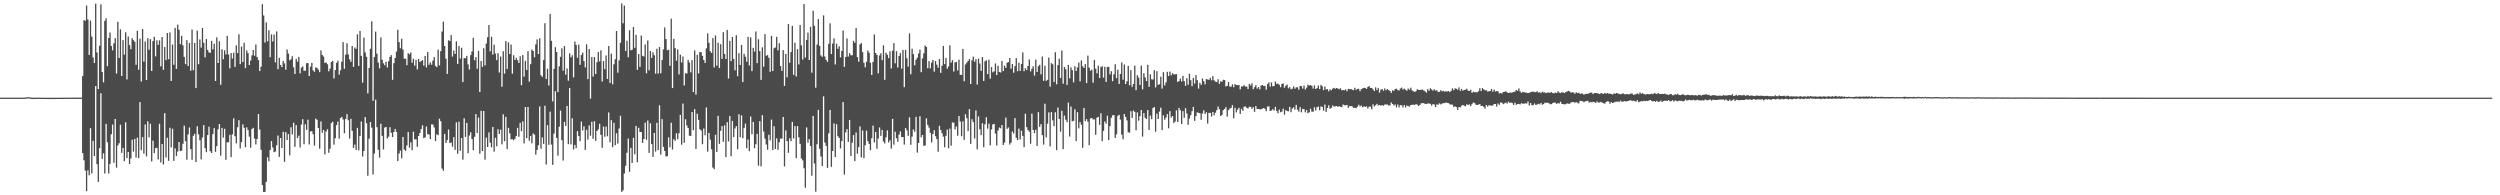 <?xml version="1.0" encoding="UTF-8"?>
<svg xmlns="http://www.w3.org/2000/svg" width="1920" height="150">
  <path d="M0 75.000h1v1.000H0zM1 75.000h1v1.000H1zM2 75.000h1v1.000H2zM3 75.000h1v1.000H3zM4 75.000h1v1.000H4zM5 75.000h1v1.000H5zM6 75.000h1v1.000H6zM7 75.000h1v1.000H7zM8 74.994h1v1.000H8zM9 74.988h1v1.000H9zM10 74.984h1v1.000H10zM11 74.986h1v1.000H11zM12 74.993h1v1.000H12zM13 74.999h1v1.000H13zM14 75.001h1v1.000H14zM15 74.999h1v1.000H15zM16 74.998h1v1.000H16zM17 74.998h1v1.000H17zM18 74.998h1v1.000H18zM19 74.883h1v1.000H19zM20 74.775h1v1.000H20zM21 74.666h1v1.000H21zM22 74.689h1v1.000H22zM23 74.867h1v1.000H23zM24 75.013h1v1.000H24zM25 75.044h1v1.000H25zM26 75.010h1v1.000H26zM27 74.987h1v1.000H27zM28 74.980h1v1.000H28zM29 74.980h1v1.000H29zM30 74.986h1v1.000H30zM31 75.002h1v1.000H31zM32 75.018h1v1.000H32zM33 75.035h1v1.000H33zM34 75.050h1v1.000H34zM35 75.062h1v1.000H35zM36 75.070h1v1.000H36zM37 75.075h1v1.000H37zM38 75.077h1v1.000H38zM39 75.075h1v1.000H39zM40 75.071h1v1.000H40zM41 75.066h1v1.000H41zM42 75.060h1v1.000H42zM43 75.053h1v1.000H43zM44 75.045h1v1.000H44zM45 75.037h1v1.000H45zM46 75.029h1v1.000H46zM47 75.022h1v1.000H47zM48 75.014h1v1.000H48zM49 75.007h1v1.000H49zM50 75.001h1v1.000H50zM51 74.996h1v1.000H51zM52 74.992h1v1.000H52zM53 74.988h1v1.000H53zM54 74.985h1v1.000H54zM55 74.983h1v1.000H55zM56 74.982h1v1.000H56zM57 74.981h1v1.000H57zM58 74.981h1v1.000H58zM59 74.982h1v1.000H59zM60 74.983h1v1.000H60zM61 74.984h1v1.000H61zM62 74.986h1v1.000H62zM63 58.469h1v59.083H63zM64 15.403h1v107.659H64zM65 15.951h1v115.087H65zM66 4.265h1v142.601H66zM67 14.946h1v115.893H67zM68 42.203h1v92.384H68zM69 15.842h1v82.631H69zM70 28.129h1v105.118H70zM71 44.185h1v63.974H71zM72 48.371h1v71.428H72zM73 2.826h1v63.275H73zM74 40.274h1v85.761H74zM75 68.353h1v71.340H75zM76 35.109h1v78.724H76zM77 3.306h1v68.366H77zM78 55.256h1v66.732H78zM79 63.242h1v54.503H79zM80 16.013h1v117.234H80zM81 14.085h1v81.063H81zM82 50.824h1v58.404H82zM83 29.194h1v104.104H83zM84 24.972h1v100.855H84zM85 35.250h1v67.850H85zM86 38.674h1v57.020H86zM87 33.261h1v91.787H87zM88 29.292h1v62.032H88zM89 56.461h1v72.285H89zM90 16.689h1v95.026H90zM91 44.478h1v65.554H91zM92 22.550h1v73.259H92zM93 58.307h1v59.102H93zM94 30.841h1v82.730H94zM95 41.950h1v81.826H95zM96 24.759h1v69.179H96zM97 61.014h1v60.384H97zM98 28.042h1v88.686H98zM99 34.664h1v91.292H99zM100 37.776h1v83.923H100zM101 29.345h1v77.928H101zM102 30.848h1v85.572H102zM103 32.037h1v74.675H103zM104 49.757h1v71.221H104zM105 23.612h1v82.130H105zM106 53.532h1v67.925H106zM107 29.629h1v48.782H107zM108 62.611h1v52.801H108zM109 22.268h1v83.063H109zM110 47.343h1v70.692H110zM111 31.834h1v63.741H111zM112 61.494h1v58.645H112zM113 29.348h1v63.846H113zM114 38.191h1v67.265H114zM115 30.068h1v64.940H115zM116 54.547h1v69.406H116zM117 31.520h1v76.500H117zM118 28.283h1v89.293H118zM119 43.312h1v70.524H119zM120 30.970h1v82.519H120zM121 34.443h1v88.013H121zM122 30.969h1v64.134H122zM123 51.017h1v73.749H123zM124 28.422h1v82.239H124zM125 53.599h1v72.707H125zM126 36.135h1v50.726H126zM127 46.160h1v74.775H127zM128 25.321h1v80.482H128zM129 45.474h1v78.081H129zM130 24.917h1v73.170H130zM131 62.191h1v51.012H131zM132 34.191h1v64.657H132zM133 49.712h1v73.848H133zM134 21.384h1v92.573H134zM135 52.922h1v66.947H135zM136 18.906h1v97.468H136zM137 22.818h1v86.245H137zM138 33.886h1v82.171H138zM139 27.498h1v88.230H139zM140 34.832h1v75.625H140zM141 43.746h1v52.716H141zM142 49.263h1v59.124H142zM143 30.820h1v91.820H143zM144 50.709h1v52.560H144zM145 33.024h1v64.854H145zM146 54.316h1v60.188H146zM147 22.698h1v100.030H147zM148 53.910h1v50.334H148zM149 33.041h1v69.683H149zM150 67.652h1v56.799H150zM151 23.494h1v73.501H151zM152 49.323h1v53.862H152zM153 30.251h1v77.466H153zM154 36.628h1v85.792H154zM155 21.520h1v84.127H155zM156 32.867h1v63.175H156zM157 44.103h1v69.736H157zM158 30.019h1v86.892H158zM159 38.310h1v65.421H159zM160 40.263h1v57.001H160zM161 40.532h1v75.633H161zM162 31.362h1v86.120H162zM163 37.954h1v65.076H163zM164 33.591h1v64.754H164zM165 62.141h1v54.496H165zM166 28.747h1v83.501H166zM167 48.392h1v50.946H167zM168 31.669h1v63.547H168zM169 65.096h1v54.437H169zM170 37.842h1v60.362H170zM171 45.512h1v60.239H171zM172 38.619h1v60.294H172zM173 41.830h1v80.913H173zM174 27.497h1v81.805H174zM175 41.843h1v67.488H175zM176 52.505h1v51.023H176zM177 40.759h1v79.921H177zM178 44.928h1v58.243H178zM179 40.420h1v50.479H179zM180 51.408h1v53.189H180zM181 34.872h1v75.190H181zM182 40.831h1v56.917H182zM183 26.306h1v66.029H183zM184 49.229h1v64.817H184zM185 35.763h1v73.420H185zM186 47.676h1v47.879H186zM187 32.879h1v65.283H187zM188 52.290h1v60.739H188zM189 38.685h1v59.085H189zM190 40.786h1v59.223H190zM191 49.965h1v54.971H191zM192 46.503h1v66.929H192zM193 42.520h1v56.543H193zM194 38.410h1v59.741H194zM195 42.794h1v63.652H195zM196 34.154h1v76.798H196zM197 43.841h1v62.980H197zM198 46.182h1v41.434H198zM199 54.593h1v44.899H199zM200 51.223h1v63.815H200zM201 3.201h1v138.922H201zM202 11.864h1v135.578H202zM203 32.649h1v114.721H203zM204 17.176h1v122.423H204zM205 31.712h1v89.076H205zM206 23.204h1v100.654H206zM207 43.907h1v71.317H207zM208 26.431h1v81.914H208zM209 31.849h1v81.423H209zM210 26.533h1v90.338H210zM211 47.908h1v68.486H211zM212 24.116h1v87.440H212zM213 53.125h1v50.944H213zM214 44.403h1v76.093H214zM215 49.868h1v56.102H215zM216 51.539h1v62.167H216zM217 46.805h1v54.415H217zM218 48.710h1v75.562H218zM219 53.528h1v47.917H219zM220 37.999h1v69.560H220zM221 41.184h1v61.763H221zM222 46.299h1v72.997H222zM223 45.533h1v52.184H223zM224 43.136h1v60.135H224zM225 51.641h1v42.644H225zM226 56.850h1v55.916H226zM227 45.088h1v50.990H227zM228 47.380h1v58.697H228zM229 43.699h1v60.468H229zM230 56.340h1v56.852H230zM231 51.896h1v43.748H231zM232 50.974h1v40.550H232zM233 54.299h1v56.439H233zM234 54.329h1v41.177H234zM235 48.530h1v51.211H235zM236 48.435h1v43.485H236zM237 58.440h1v52.490H237zM238 51.208h1v49.757H238zM239 48.297h1v52.488H239zM240 53.992h1v49.130H240zM241 55.131h1v56.626H241zM242 51.827h1v39.248H242zM243 52.124h1v39.864H243zM244 53.451h1v44.816H244zM245 55.429h1v58.772H245zM246 38.701h1v54.565H246zM247 42.168h1v59.762H247zM248 43.421h1v56.395H248zM249 48.383h1v70.174H249zM250 47.898h1v53.098H250zM251 49.376h1v49.839H251zM252 54.728h1v62.636H252zM253 52.701h1v61.540H253zM254 47.611h1v46.961H254zM255 46.707h1v46.810H255zM256 60.197h1v50.887H256zM257 53.812h1v52.368H257zM258 48.270h1v47.877H258zM259 46.582h1v46.816H259zM260 57.287h1v49.194H260zM261 53.940h1v36.734H261zM262 47.352h1v42.430H262zM263 32.367h1v59.375H263zM264 52.903h1v49.421H264zM265 41.985h1v49.465H265zM266 33.217h1v54.456H266zM267 41.770h1v50.598H267zM268 45.542h1v60.837H268zM269 47.439h1v43.811H269zM270 35.337h1v65.106H270zM271 51.360h1v62.287H271zM272 36.528h1v74.511H272zM273 37.532h1v77.640H273zM274 26.298h1v71.914H274zM275 50.646h1v64.793H275zM276 23.682h1v80.710H276zM277 42.929h1v50.358H277zM278 63.502h1v56.707H278zM279 28.899h1v87.082H279zM280 40.239h1v49.652H280zM281 43.625h1v51.016H281zM282 71.747h1v63.251H282zM283 52.159h1v54.384H283zM284 37.416h1v56.348H284zM285 16.345h1v81.716H285zM286 77.363h1v56.685H286zM287 43.827h1v74.151H287zM288 24.263h1v52.267H288zM289 41.200h1v56.514H289zM290 48.032h1v66.998H290zM291 52.460h1v68.639H291zM292 28.776h1v66.238H292zM293 45.811h1v58.494H293zM294 48.609h1v66.174H294zM295 50.139h1v47.838H295zM296 47.389h1v50.140H296zM297 51.825h1v54.595H297zM298 46.991h1v57.979H298zM299 43.742h1v53.954H299zM300 42.340h1v59.640H300zM301 61.274h1v43.968H301zM302 48.531h1v52.845H302zM303 44.473h1v54.568H303zM304 39.609h1v61.667H304zM305 22.818h1v100.863H305zM306 32.408h1v85.530H306zM307 37.058h1v78.613H307zM308 29.771h1v91.840H308zM309 38.040h1v67.155H309zM310 45.043h1v69.853H310zM311 45.113h1v70.719H311zM312 50.048h1v61.656H312zM313 40.842h1v60.583H313zM314 41.700h1v71.732H314zM315 40.286h1v69.063H315zM316 48.150h1v67.274H316zM317 45.084h1v56.034H317zM318 50.387h1v56.673H318zM319 45.940h1v61.093H319zM320 53.295h1v59.469H320zM321 45.207h1v59.252H321zM322 47.654h1v54.442H322zM323 46.852h1v52.274H323zM324 46.173h1v50.048H324zM325 50.435h1v55.700H325zM326 42.950h1v62.566H326zM327 51.738h1v45.394H327zM328 40.003h1v63.033H328zM329 49.769h1v53.614H329zM330 47.862h1v58.875H330zM331 49.646h1v45.892H331zM332 46.563h1v49.075H332zM333 43.812h1v54.086H333zM334 50.606h1v57.741H334zM335 51.544h1v51.600H335zM336 38.095h1v65.729H336zM337 50.195h1v40.979H337zM338 39.282h1v53.804H338zM339 24.231h1v105.257H339zM340 16.640h1v114.493H340zM341 35.314h1v67.555H341zM342 45.050h1v64.734H342zM343 56.760h1v50.863H343zM344 30.901h1v68.581H344zM345 31.527h1v78.406H345zM346 26.949h1v82.465H346zM347 43.445h1v69.189H347zM348 38.809h1v66.556H348zM349 41.396h1v73.692H349zM350 31.787h1v62.174H350zM351 49.084h1v69.001H351zM352 35.258h1v58.157H352zM353 44.965h1v70.841H353zM354 36.669h1v69.379H354zM355 63.047h1v59.569H355zM356 44.471h1v46.366H356zM357 44.818h1v60.328H357zM358 42.884h1v51.541H358zM359 49.447h1v68.200H359zM360 53.415h1v50.666H360zM361 42.390h1v59.206H361zM362 39.473h1v67.349H362zM363 29.055h1v86.320H363zM364 46.280h1v58.794H364zM365 43.824h1v43.757H365zM366 52.786h1v49.337H366zM367 39.050h1v51.198H367zM368 70.674h1v47.389H368zM369 46.810h1v38.263H369zM370 51.387h1v64.629H370zM371 37.082h1v48.140H371zM372 50.223h1v72.414H372zM373 33.410h1v72.302H373zM374 28.567h1v84.319H374zM375 19.210h1v82.484H375zM376 39.423h1v70.159H376zM377 28.143h1v85.029H377zM378 41.947h1v55.539H378zM379 34.285h1v82.160H379zM380 41.123h1v64.723H380zM381 46.181h1v66.155H381zM382 40.890h1v58.386H382zM383 55.697h1v47.170H383zM384 43.406h1v56.181H384zM385 66.593h1v44.246H385zM386 39.317h1v48.492H386zM387 56.581h1v51.855H387zM388 31.483h1v58.265H388zM389 52.927h1v61.600H389zM390 32.504h1v65.653H390zM391 41.449h1v60.952H391zM392 34.189h1v72.809H392zM393 56.624h1v50.269H393zM394 42.376h1v65.365H394zM395 46.084h1v60.457H395zM396 44.432h1v59.969H396zM397 46.245h1v51.934H397zM398 48.388h1v56.633H398zM399 43.206h1v51.099H399zM400 65.416h1v35.355H400zM401 42.258h1v50.983H401zM402 58.867h1v51.249H402zM403 46.717h1v35.469H403zM404 53.692h1v52.373H404zM405 39.347h1v42.834H405zM406 62.662h1v45.434H406zM407 49.324h1v55.079H407zM408 38.038h1v71.992H408zM409 39.188h1v63.323H409zM410 43.989h1v59.412H410zM411 34.079h1v84.716H411zM412 30.234h1v84.934H412zM413 41.511h1v70.035H413zM414 29.384h1v52.339H414zM415 57.785h1v56.446H415zM416 59.012h1v46.510H416zM417 46.121h1v64.387H417zM418 17.823h1v63.439H418zM419 60.650h1v65.685H419zM420 52.780h1v43.332H420zM421 65.691h1v45.571H421zM422 10.727h1v75.039H422zM423 31.350h1v79.724H423zM424 77.897h1v48.704H424zM425 52.902h1v49.693H425zM426 36.251h1v33.795H426zM427 39.929h1v65.968H427zM428 70.752h1v48.807H428zM429 50.957h1v46.387H429zM430 43.614h1v41.309H430zM431 37.138h1v70.534H431zM432 54.291h1v68.994H432zM433 35.367h1v58.226H433zM434 57.347h1v39.346H434zM435 52.594h1v28.768H435zM436 61.958h1v48.793H436zM437 40.937h1v26.709H437zM438 44.039h1v66.835H438zM439 42.465h1v48.362H439zM440 59.450h1v55.306H440zM441 31.943h1v79.335H441zM442 34.558h1v79.279H442zM443 44.421h1v56.297H443zM444 34.260h1v70.117H444zM445 49.790h1v58.620H445zM446 42.254h1v51.116H446zM447 40.373h1v59.900H447zM448 46.972h1v50.075H448zM449 51.804h1v63.341H449zM450 34.056h1v65.609H450zM451 60.766h1v46.441H451zM452 37.684h1v58.617H452zM453 75.710h1v28.547H453zM454 43.842h1v49.662H454zM455 58.817h1v47.771H455zM456 43.852h1v49.225H456zM457 56.854h1v51.251H457zM458 47.797h1v52.804H458zM459 39.871h1v59.402H459zM460 47.159h1v47.917H460zM461 38.632h1v64.937H461zM462 62.562h1v50.938H462zM463 46.877h1v50.354H463zM464 53.158h1v51.906H464zM465 42.578h1v54.613H465zM466 60.608h1v44.069H466zM467 35.317h1v51.080H467zM468 63.648h1v45.655H468zM469 41.221h1v51.111H469zM470 64.723h1v48.261H470zM471 49.432h1v44.883H471zM472 45.508h1v66.026H472zM473 23.799h1v78.530H473zM474 55.818h1v54.397H474zM475 46.347h1v52.389H475zM476 32.873h1v56.061H476zM477 2.661h1v144.672H477zM478 17.853h1v128.321H478zM479 4.299h1v128.902H479zM480 39.126h1v88.241H480zM481 31.298h1v85.977H481zM482 44.005h1v62.364H482zM483 23.227h1v108.701H483zM484 38.602h1v74.945H484zM485 38.186h1v86.931H485zM486 20.800h1v85.083H486zM487 36.731h1v81.754H487zM488 26.761h1v69.973H488zM489 53.628h1v70.986H489zM490 41.452h1v56.705H490zM491 51.350h1v50.006H491zM492 27.287h1v74.129H492zM493 42.833h1v66.879H493zM494 43.364h1v63.456H494zM495 34.170h1v60.030H495zM496 56.262h1v51.065H496zM497 31.100h1v61.457H497zM498 54.004h1v63.393H498zM499 39.103h1v55.622H499zM500 44.461h1v66.164H500zM501 40.133h1v80.349H501zM502 42.430h1v59.673H502zM503 56.627h1v59.704H503zM504 37.409h1v56.911H504zM505 56.519h1v58.754H505zM506 36.107h1v44.779H506zM507 56.247h1v62.433H507zM508 46.099h1v45.403H508zM509 37.864h1v74.914H509zM510 21.035h1v94.877H510zM511 29.998h1v90.174H511zM512 38.582h1v81.386H512zM513 38.181h1v67.336H513zM514 50.555h1v62.565H514zM515 14.358h1v79.915H515zM516 67.633h1v47.195H516zM517 29.768h1v77.129H517zM518 36.971h1v71.203H518zM519 46.575h1v55.838H519zM520 37.953h1v68.986H520zM521 57.122h1v45.162H521zM522 41.996h1v46.233H522zM523 47.966h1v63.211H523zM524 43.398h1v36.099H524zM525 65.649h1v44.026H525zM526 56.221h1v35.377H526zM527 56.544h1v39.797H527zM528 45.966h1v52.352H528zM529 48.013h1v56.219H529zM530 55.580h1v48.811H530zM531 46.205h1v39.884H531zM532 70.667h1v29.296H532zM533 38.716h1v45.083H533zM534 72.629h1v41.746H534zM535 42.111h1v45.245H535zM536 56.350h1v35.718H536zM537 39.918h1v59.338H537zM538 40.144h1v60.088H538zM539 42.936h1v67.786H539zM540 46.104h1v52.592H540zM541 48.342h1v55.565H541zM542 37.115h1v45.468H542zM543 25.590h1v90.910H543zM544 32.887h1v69.208H544zM545 39.361h1v67.858H545zM546 40.596h1v73.979H546zM547 29.260h1v99.452H547zM548 51.819h1v78.075H548zM549 27.261h1v76.215H549zM550 50.407h1v66.307H550zM551 32.808h1v56.104H551zM552 52.224h1v58.271H552zM553 33.951h1v66.564H553zM554 45.211h1v51.607H554zM555 24.740h1v84.181H555zM556 41.360h1v54.969H556zM557 45.299h1v75.329H557zM558 22.934h1v70.908H558zM559 60.315h1v48.255H559zM560 31.327h1v57.806H560zM561 46.969h1v73.066H561zM562 28.403h1v64.460H562zM563 45.252h1v60.014H563zM564 54.030h1v44.621H564zM565 27.046h1v69.775H565zM566 58.512h1v56.080H566zM567 40.799h1v46.974H567zM568 49.867h1v55.484H568zM569 34.533h1v54.059H569zM570 63.002h1v43.179H570zM571 41.296h1v56.964H571zM572 43.571h1v51.375H572zM573 47.392h1v66.484H573zM574 28.293h1v78.842H574zM575 50.287h1v65.836H575zM576 28.739h1v60.758H576zM577 54.621h1v48.481H577zM578 36.715h1v56.892H578zM579 39.682h1v74.122H579zM580 24.163h1v86.621H580zM581 48.484h1v54.321H581zM582 30.174h1v97.103H582zM583 39.290h1v53.789H583zM584 61.345h1v66.426H584zM585 36.360h1v52.073H585zM586 51.183h1v49.835H586zM587 26.197h1v80.240H587zM588 42.853h1v68.121H588zM589 42.316h1v72.661H589zM590 44.403h1v59.052H590zM591 55.122h1v52.635H591zM592 27.525h1v64.340H592zM593 54.569h1v60.610H593zM594 37.043h1v59.861H594zM595 36.442h1v78.001H595zM596 28.329h1v77.931H596zM597 38.704h1v76.323H597zM598 33.171h1v76.042H598zM599 50.726h1v55.661H599zM600 54.433h1v52.077H600zM601 38.428h1v51.394H601zM602 65.929h1v61.874H602zM603 41.440h1v58.728H603zM604 59.361h1v49.021H604zM605 18.487h1v98.842H605zM606 48.160h1v58.047H606zM607 39.995h1v68.462H607zM608 19.830h1v73.771H608zM609 57.519h1v48.826H609zM610 32.763h1v64.046H610zM611 58.704h1v62.788H611zM612 37.765h1v59.077H612zM613 49.521h1v55.902H613zM614 19.184h1v91.286H614zM615 34.797h1v86.956H615zM616 45.779h1v77.407H616zM617 2.998h1v126.214H617zM618 44.201h1v99.968H618zM619 30.681h1v67.213H619zM620 25.057h1v84.522H620zM621 46.055h1v60.794H621zM622 20.564h1v91.565H622zM623 55.798h1v79.163H623zM624 8.223h1v80.760H624zM625 19.862h1v105.690H625zM626 67.343h1v79.832H626zM627 34.270h1v76.515H627zM628 14.635h1v69.756H628zM629 35.251h1v79.011H629zM630 42.568h1v77.584H630zM631 43.600h1v83.947H631zM632 11.770h1v62.275H632zM633 43.354h1v66.089H633zM634 46.001h1v66.040H634zM635 47.467h1v81.496H635zM636 33.587h1v68.793H636zM637 17.937h1v66.565H637zM638 41.547h1v86.581H638zM639 33.413h1v82.530H639zM640 29.416h1v65.342H640zM641 49.486h1v71.116H641zM642 33.529h1v61.907H642zM643 37.488h1v67.121H643zM644 35.554h1v70.355H644zM645 44.067h1v69.956H645zM646 39.135h1v69.211H646zM647 23.412h1v54.956H647zM648 51.329h1v82.761H648zM649 43.780h1v57.915H649zM650 29.541h1v69.649H650zM651 43.458h1v65.514H651zM652 40.787h1v51.315H652zM653 42.381h1v77.373H653zM654 42.498h1v67.068H654zM655 31.349h1v72.357H655zM656 32.800h1v90.926H656zM657 21.537h1v80.208H657zM658 43.902h1v74.144H658zM659 47.351h1v65.664H659zM660 34.045h1v63.029H660zM661 33.085h1v87.726H661zM662 40.015h1v60.204H662zM663 48.179h1v73.284H663zM664 51.686h1v59.856H664zM665 47.388h1v52.934H665zM666 38.759h1v69.568H666zM667 40.494h1v70.069H667zM668 48.210h1v67.169H668zM669 57.588h1v48.665H669zM670 47.555h1v48.931H670zM671 26.490h1v82.862H671zM672 40.728h1v60.707H672zM673 42.151h1v72.070H673zM674 56.321h1v50.095H674zM675 42.605h1v55.307H675zM676 40.932h1v63.405H676zM677 46.249h1v53.600H677zM678 34.828h1v73.845H678zM679 61.283h1v48.896H679zM680 40.464h1v65.029H680zM681 42.089h1v58.074H681zM682 44.636h1v64.781H682zM683 39.423h1v68.309H683zM684 52.594h1v61.598H684zM685 38.900h1v52.406H685zM686 33.137h1v77.893H686zM687 48.630h1v52.541H687zM688 39.324h1v66.880H688zM689 51.889h1v56.970H689zM690 43.082h1v60.335H690zM691 40.801h1v60.074H691zM692 52.729h1v52.559H692zM693 38.290h1v66.996H693zM694 66.896h1v44.154H694zM695 38.308h1v59.926H695zM696 44.745h1v55.365H696zM697 51.148h1v53.187H697zM698 25.667h1v64.510H698zM699 57.023h1v54.163H699zM700 37.440h1v67.467H700zM701 41.594h1v57.875H701zM702 50.193h1v50.955H702zM703 45.890h1v43.852H703zM704 44.344h1v72.874H704zM705 41.136h1v68.618H705zM706 38.128h1v51.182H706zM707 55.432h1v50.057H707zM708 44.902h1v58.714H708zM709 40.970h1v70.948H709zM710 35.021h1v76.753H710zM711 36.057h1v54.833H711zM712 52.441h1v43.519H712zM713 46.961h1v51.050H713zM714 52.484h1v49.494H714zM715 48.130h1v61.265H715zM716 46.063h1v56.892H716zM717 55.047h1v44.959H717zM718 46.835h1v57.772H718zM719 49.646h1v57.203H719zM720 52.061h1v64.451H720zM721 45.310h1v51.312H721zM722 55.938h1v43.975H722zM723 50.510h1v51.813H723zM724 35.248h1v69.726H724zM725 49.245h1v63.896H725zM726 44.479h1v59.824H726zM727 52.721h1v46.797H727zM728 51.061h1v62.832H728zM729 34.805h1v63.959H729zM730 48.064h1v63.869H730zM731 46.165h1v47.854H731zM732 54.911h1v39.289H732zM733 47.855h1v51.570H733zM734 47.560h1v49.552H734zM735 54.069h1v50.187H735zM736 45.843h1v43.178H736zM737 57.452h1v35.898H737zM738 57.498h1v47.139H738zM739 37.595h1v55.556H739zM740 62.411h1v45.020H740zM741 49.521h1v38.272H741zM742 48.102h1v42.689H742zM743 46.792h1v53.876H743zM744 45.378h1v38.425H744zM745 64.519h1v45.971H745zM746 46.336h1v45.263H746zM747 43.473h1v50.345H747zM748 47.406h1v58.926H748zM749 45.457h1v39.345H749zM750 64.940h1v49.761H750zM751 45.056h1v44.335H751zM752 48.781h1v50.547H752zM753 54.426h1v49.307H753zM754 43.754h1v50.872H754zM755 62.149h1v50.952H755zM756 47.057h1v48.445H756zM757 46.273h1v43.797H757zM758 56.868h1v41.877H758zM759 45.802h1v49.134H759zM760 60.350h1v51.325H760zM761 51.484h1v47.891H761zM762 55.552h1v39.976H762zM763 54.807h1v40.371H763zM764 48.742h1v53.886H764zM765 57.645h1v54.140H765zM766 50.417h1v49.831H766zM767 55.241h1v42.721H767zM768 55.647h1v42.868H768zM769 46.880h1v49.141H769zM770 54.620h1v56.729H770zM771 50.458h1v59.044H771zM772 52.190h1v38.130H772zM773 48.130h1v50.841H773zM774 47.700h1v50.190H774zM775 44.537h1v66.459H775zM776 52.713h1v56.851H776zM777 49.181h1v51.861H777zM778 55.829h1v46.683H778zM779 50.782h1v39.950H779zM780 44.643h1v61.211H780zM781 54.676h1v52.950H781zM782 48.154h1v50.602H782zM783 54.467h1v52.679H783zM784 49.130h1v51.220H784zM785 40.222h1v64.111H785zM786 54.699h1v58.305H786zM787 52.406h1v34.921H787zM788 53.867h1v43.832H788zM789 50.671h1v49.226H789zM790 45.691h1v55.433H790zM791 54.853h1v55.517H791zM792 52.770h1v34.468H792zM793 50.845h1v48.929H793zM794 58.051h1v44.248H794zM795 45.755h1v53.878H795zM796 55.254h1v56.822H796zM797 50.901h1v35.202H797zM798 49.780h1v47.719H798zM799 57.034h1v38.285H799zM800 43.394h1v60.434H800zM801 62.036h1v49.041H801zM802 50.499h1v29.093H802zM803 62.084h1v43.422H803zM804 61.309h1v33.650H804zM805 44.188h1v42.142H805zM806 66.502h1v45.943H806zM807 48.485h1v37.634H807zM808 49.388h1v43.050H808zM809 62.924h1v33.958H809zM810 40.102h1v46.112H810zM811 64.705h1v50.622H811zM812 50.033h1v32.537H812zM813 45.071h1v46.327H813zM814 59.850h1v41.266H814zM815 38.831h1v46.245H815zM816 64.327h1v50.234H816zM817 51.381h1v37.378H817zM818 53.194h1v38.749H818zM819 65.214h1v28.601H819zM820 49.884h1v28.899H820zM821 60.116h1v44.726H821zM822 51.695h1v30.129H822zM823 53.880h1v39.294H823zM824 63.226h1v29.622H824zM825 50.841h1v33.074H825zM826 54.536h1v53.817H826zM827 51.771h1v34.384H827zM828 48.002h1v50.608H828zM829 62.500h1v31.285H829zM830 46.461h1v49.396H830zM831 50.869h1v62.628H831zM832 52.150h1v30.729H832zM833 49.180h1v43.864H833zM834 63.792h1v27.718H834zM835 42.687h1v50.696H835zM836 51.951h1v59.585H836zM837 54.358h1v36.631H837zM838 53.431h1v37.182H838zM839 63.565h1v28.160H839zM840 45.991h1v45.667H840zM841 52.754h1v50.774H841zM842 56.314h1v34.081H842zM843 50.436h1v39.318H843zM844 59.916h1v35.948H844zM845 51.515h1v35.519H845zM846 50.855h1v57.559H846zM847 59.621h1v40.866H847zM848 51.310h1v41.992H848zM849 62.910h1v32.008H849zM850 51.356h1v37.551H850zM851 51.398h1v56.232H851zM852 57.140h1v39.723H852zM853 54.675h1v35.743H853zM854 62.384h1v26.198H854zM855 57.064h1v31.287H855zM856 49.314h1v56.635H856zM857 59.982h1v43.170H857zM858 53.501h1v35.442H858zM859 64.517h1v23.646H859zM860 56.822h1v35.035H860zM861 47.912h1v55.578H861zM862 61.171h1v45.809H862zM863 49.569h1v38.041H863zM864 64.557h1v25.265H864zM865 62.469h1v29.978H865zM866 50.604h1v51.043H866zM867 65.444h1v36.441H867zM868 53.924h1v31.462H868zM869 66.711h1v23.843H869zM870 64.464h1v20.500H870zM871 50.416h1v35.521H871zM872 69.218h1v30.857H872zM873 57.760h1v28.572H873zM874 59.520h1v33.142H874zM875 65.227h1v24.017H875zM876 50.392h1v34.086H876zM877 68.584h1v36.342H877zM878 56.231h1v30.669H878zM879 59.437h1v31.042H879zM880 62.264h1v29.188H880zM881 49.778h1v34.763H881zM882 66.651h1v33.151H882zM883 57.044h1v31.735H883zM884 60.901h1v30.701H884zM885 61.097h1v21.916H885zM886 53.848h1v28.312H886zM887 67.152h1v33.996H887zM888 54.636h1v32.650H888zM889 65.159h1v26.230H889zM890 64.689h1v21.036H890zM891 58.913h1v23.752H891zM892 68.066h1v31.883H892zM893 55.403h1v33.152H893zM894 65.610h1v26.321H894zM895 63.222h1v27.118H895zM896 55.135h1v32.506H896zM897 58.417h1v40.121H897zM898 54.914h1v30.447H898zM899 57.867h1v32.467H899zM900 56.227h1v32.849H900zM901 57.131h1v37.355H901zM902 57.109h1v36.218H902zM903 56.912h1v27.819H903zM904 62.940h1v30.802H904zM905 62.266h1v20.647H905zM906 60.378h1v24.298H906zM907 62.622h1v32.611H907zM908 58.284h1v27.050H908zM909 62.288h1v28.163H909zM910 65.928h1v17.097H910zM911 60.065h1v27.151H911zM912 65.117h1v30.735H912zM913 56.629h1v34.393H913zM914 61.567h1v26.905H914zM915 66.201h1v19.178H915zM916 59.779h1v22.369H916zM917 64.185h1v28.649H917zM918 57.645h1v31.528H918zM919 61.520h1v24.728H919zM920 68.070h1v18.600H920zM921 63.542h1v23.432H921zM922 65.132h1v26.881H922zM923 60.264h1v26.876H923zM924 62.380h1v22.293H924zM925 64.784h1v22.797H925zM926 60.733h1v25.479H926zM927 61.013h1v33.840H927zM928 61.293h1v25.369H928zM929 59.775h1v26.983H929zM930 61.644h1v27.778H930zM931 58.413h1v27.586H931zM932 61.713h1v26.860H932zM933 62.686h1v23.853H933zM934 63.015h1v21.578H934zM935 60.806h1v21.001H935zM936 64.426h1v19.416H936zM937 62.344h1v26.781H937zM938 62.876h1v25.338H938zM939 61.289h1v23.314H939zM940 61.477h1v22.219H940zM941 66.368h1v15.938H941zM942 65.886h1v23.598H942zM943 62.959h1v21.637H943zM944 66.432h1v16.895H944zM945 66.607h1v16.227H945zM946 64.723h1v16.002H946zM947 66.989h1v23.910H947zM948 64.638h1v18.155H948zM949 65.294h1v21.011H949zM950 65.402h1v18.825H950zM951 65.285h1v17.536H951zM952 68.677h1v18.806H952zM953 66.408h1v17.161H953zM954 66.261h1v18.788H954zM955 65.414h1v16.551H955zM956 66.501h1v15.280H956zM957 66.476h1v16.296H957zM958 68.422h1v14.955H958zM959 64.406h1v17.545H959zM960 65.629h1v16.429H960zM961 63.952h1v19.657H961zM962 68.556h1v13.792H962zM963 66.893h1v19.015H963zM964 65.328h1v16.201H964zM965 68.050h1v15.650H965zM966 66.859h1v16.881H966zM967 68.614h1v15.378H967zM968 65.758h1v18.185H968zM969 65.294h1v18.195H969zM970 65.975h1v17.020H970zM971 66.003h1v17.540H971zM972 68.851h1v16.545H972zM973 64.588h1v17.307H973zM974 63.211h1v18.473H974zM975 66.495h1v18.682H975zM976 63.298h1v21.542H976zM977 66.240h1v17.609H977zM978 66.059h1v18.869H978zM979 62.642h1v19.419H979zM980 64.354h1v20.885H980zM981 64.327h1v22.698H981zM982 65.148h1v19.021H982zM983 66.990h1v19.251H983zM984 64.444h1v21.242H984zM985 64.159h1v19.304H985zM986 67.390h1v20.680H986zM987 65.824h1v18.693H987zM988 64.937h1v20.363H988zM989 67.831h1v17.669H989zM990 66.868h1v15.246H990zM991 68.587h1v17.569H991zM992 68.097h1v15.314H992zM993 66.380h1v16.035H993zM994 68.127h1v16.104H994zM995 67.067h1v13.480H995zM996 67.040h1v17.238H996zM997 68.928h1v16.851H997zM998 65.985h1v16.309H998zM999 66.126h1v20.144H999zM1000 68.070h1v15.591H1000zM1001 65.700h1v18.181H1001zM1002 68.729h1v17.529H1002zM1003 67.295h1v17.220H1003zM1004 65.032h1v21.906H1004zM1005 65.731h1v20.556H1005zM1006 65.272h1v18.229H1006zM1007 66.017h1v19.713H1007zM1008 68.047h1v17.759H1008zM1009 65.575h1v16.822H1009zM1010 68.375h1v16.494H1010zM1011 67.686h1v14.716H1011zM1012 65.668h1v16.211H1012zM1013 68.411h1v16.224H1013zM1014 65.229h1v16.411H1014zM1015 66.284h1v15.937H1015zM1016 69.208h1v15.798H1016zM1017 66.459h1v13.870H1017zM1018 68.712h1v17.268H1018zM1019 68.385h1v14.520H1019zM1020 70.132h1v10.743H1020zM1021 68.674h1v14.797H1021zM1022 69.334h1v13.548H1022zM1023 68.118h1v12.899H1023zM1024 67.473h1v14.448H1024zM1025 68.132h1v13.510H1025zM1026 67.577h1v13.806H1026zM1027 68.019h1v14.087H1027zM1028 68.526h1v12.964H1028zM1029 67.776h1v14.280H1029zM1030 69.337h1v12.991H1030zM1031 69.082h1v11.198H1031zM1032 69.315h1v11.540H1032zM1033 68.602h1v12.320H1033zM1034 70.108h1v10.466H1034zM1035 68.260h1v14.541H1035zM1036 68.486h1v13.119H1036zM1037 68.313h1v13.040H1037zM1038 68.932h1v12.856H1038zM1039 69.266h1v13.599H1039zM1040 67.390h1v15.376H1040zM1041 69.042h1v14.059H1041zM1042 68.246h1v13.772H1042zM1043 68.210h1v12.223H1043zM1044 70.065h1v11.646H1044zM1045 68.479h1v12.572H1045zM1046 67.867h1v14.512H1046zM1047 67.499h1v14.150H1047zM1048 67.499h1v14.650H1048zM1049 68.321h1v13.338H1049zM1050 66.806h1v16.588H1050zM1051 66.059h1v15.909H1051zM1052 67.510h1v14.358H1052zM1053 67.512h1v16.492H1053zM1054 68.574h1v11.571H1054zM1055 69.945h1v11.831H1055zM1056 67.096h1v13.792H1056zM1057 69.166h1v10.556H1057zM1058 67.524h1v13.441H1058zM1059 71.143h1v9.484H1059zM1060 68.801h1v12.328H1060zM1061 68.385h1v12.374H1061zM1062 69.673h1v11.546H1062zM1063 67.893h1v12.392H1063zM1064 69.337h1v10.935H1064zM1065 68.418h1v11.843H1065zM1066 69.180h1v11.864H1066zM1067 69.922h1v11.040H1067zM1068 71.342h1v7.364H1068zM1069 69.323h1v10.498H1069zM1070 69.810h1v11.222H1070zM1071 68.356h1v11.877H1071zM1072 68.116h1v14.389H1072zM1073 69.227h1v11.045H1073zM1074 69.466h1v13.012H1074zM1075 67.977h1v12.768H1075zM1076 67.296h1v13.587H1076zM1077 68.836h1v13.640H1077zM1078 67.970h1v12.660H1078zM1079 68.901h1v13.580H1079zM1080 69.673h1v11.396H1080zM1081 68.001h1v13.333H1081zM1082 68.869h1v13.039H1082zM1083 67.335h1v13.294H1083zM1084 69.371h1v11.105H1084zM1085 70.106h1v10.285H1085zM1086 70.668h1v9.930H1086zM1087 69.970h1v9.979H1087zM1088 68.438h1v12.008H1088zM1089 69.075h1v12.379H1089zM1090 69.133h1v11.461H1090zM1091 68.916h1v10.504H1091zM1092 68.816h1v10.348H1092zM1093 69.500h1v9.792H1093zM1094 70.161h1v9.639H1094zM1095 71.162h1v8.636H1095zM1096 68.381h1v11.104H1096zM1097 69.760h1v9.728H1097zM1098 67.813h1v11.908H1098zM1099 68.640h1v12.478H1099zM1100 69.645h1v10.336H1100zM1101 68.514h1v11.730H1101zM1102 69.570h1v12.628H1102zM1103 69.265h1v10.929H1103zM1104 70.615h1v9.863H1104zM1105 70.494h1v8.855H1105zM1106 69.257h1v10.921H1106zM1107 70.120h1v9.437H1107zM1108 69.788h1v9.394H1108zM1109 70.348h1v8.878H1109zM1110 70.098h1v8.595H1110zM1111 70.221h1v8.826H1111zM1112 69.920h1v9.265H1112zM1113 70.692h1v9.421H1113zM1114 69.633h1v10.595H1114zM1115 67.862h1v12.520H1115zM1116 69.250h1v12.923H1116zM1117 67.853h1v13.793H1117zM1118 68.173h1v14.124H1118zM1119 68.918h1v15.535H1119zM1120 67.125h1v15.042H1120zM1121 69.727h1v12.736H1121zM1122 68.278h1v12.918H1122zM1123 69.685h1v10.928H1123zM1124 69.075h1v12.198H1124zM1125 68.903h1v12.705H1125zM1126 68.078h1v12.019H1126zM1127 69.595h1v11.074H1127zM1128 69.869h1v10.300H1128zM1129 68.893h1v12.665H1129zM1130 71.268h1v8.773H1130zM1131 70.412h1v8.305H1131zM1132 70.884h1v8.261H1132zM1133 70.748h1v9.695H1133zM1134 70.931h1v9.660H1134zM1135 70.019h1v10.373H1135zM1136 67.734h1v12.159H1136zM1137 69.915h1v11.421H1137zM1138 67.709h1v13.676H1138zM1139 68.536h1v13.507H1139zM1140 69.423h1v14.065H1140zM1141 69.249h1v11.432H1141zM1142 70.285h1v11.586H1142zM1143 70.107h1v10.672H1143zM1144 69.915h1v11.163H1144zM1145 68.343h1v12.758H1145zM1146 70.404h1v10.651H1146zM1147 68.836h1v11.054H1147zM1148 70.284h1v9.590H1148zM1149 69.958h1v11.933H1149zM1150 70.144h1v9.328H1150zM1151 71.738h1v8.812H1151zM1152 71.447h1v7.237H1152zM1153 71.876h1v7.022H1153zM1154 70.653h1v9.323H1154zM1155 70.507h1v8.879H1155zM1156 70.108h1v8.617H1156zM1157 70.917h1v8.585H1157zM1158 71.444h1v6.650H1158zM1159 71.135h1v7.902H1159zM1160 71.181h1v7.537H1160zM1161 71.001h1v8.220H1161zM1162 70.670h1v9.986H1162zM1163 70.333h1v8.500H1163zM1164 69.112h1v11.369H1164zM1165 69.759h1v10.100H1165zM1166 67.906h1v11.941H1166zM1167 70.265h1v9.920H1167zM1168 71.332h1v7.931H1168zM1169 70.541h1v9.072H1169zM1170 70.767h1v8.892H1170zM1171 71.233h1v8.099H1171zM1172 71.156h1v8.390H1172zM1173 71.485h1v6.462H1173zM1174 71.224h1v9.801H1174zM1175 70.820h1v8.284H1175zM1176 70.490h1v10.315H1176zM1177 70.374h1v10.410H1177zM1178 70.718h1v8.814H1178zM1179 70.818h1v9.717H1179zM1180 70.078h1v10.233H1180zM1181 71.170h1v8.569H1181zM1182 70.820h1v9.301H1182zM1183 71.546h1v7.575H1183zM1184 70.335h1v10.105H1184zM1185 71.022h1v8.877H1185zM1186 71.018h1v7.770H1186zM1187 71.548h1v7.442H1187zM1188 71.051h1v7.797H1188zM1189 71.126h1v8.131H1189zM1190 71.146h1v8.940H1190zM1191 70.744h1v9.251H1191zM1192 71.406h1v7.818H1192zM1193 71.742h1v7.065H1193zM1194 71.050h1v7.723H1194zM1195 71.490h1v8.308H1195zM1196 70.095h1v9.036H1196zM1197 71.090h1v8.437H1197zM1198 71.438h1v6.718H1198zM1199 70.865h1v8.900H1199zM1200 70.951h1v8.923H1200zM1201 71.489h1v8.717H1201zM1202 70.702h1v9.280H1202zM1203 70.311h1v9.116H1203zM1204 69.821h1v9.773H1204zM1205 70.165h1v9.611H1205zM1206 71.171h1v7.570H1206zM1207 70.817h1v7.573H1207zM1208 71.088h1v7.319H1208zM1209 72.007h1v6.890H1209zM1210 70.879h1v7.554H1210zM1211 71.486h1v7.402H1211zM1212 71.224h1v8.272H1212zM1213 72.078h1v5.376H1213zM1214 71.738h1v5.830H1214zM1215 71.925h1v5.862H1215zM1216 72.781h1v5.737H1216zM1217 72.140h1v5.688H1217zM1218 72.079h1v5.552H1218zM1219 72.003h1v5.374H1219zM1220 71.576h1v7.250H1220zM1221 71.085h1v7.134H1221zM1222 71.123h1v7.449H1222zM1223 72.299h1v5.864H1223zM1224 71.421h1v6.965H1224zM1225 71.411h1v7.649H1225zM1226 71.571h1v6.320H1226zM1227 71.776h1v7.045H1227zM1228 72.265h1v6.445H1228zM1229 71.509h1v6.743H1229zM1230 71.859h1v6.936H1230zM1231 72.081h1v7.244H1231zM1232 71.373h1v8.230H1232zM1233 71.915h1v6.352H1233zM1234 71.487h1v6.271H1234zM1235 71.916h1v6.069H1235zM1236 71.823h1v7.907H1236zM1237 72.177h1v6.214H1237zM1238 72.531h1v6.646H1238zM1239 71.672h1v7.090H1239zM1240 72.045h1v6.143H1240zM1241 71.389h1v6.693H1241zM1242 71.781h1v6.234H1242zM1243 72.076h1v6.188H1243zM1244 72.377h1v4.895H1244zM1245 72.212h1v5.851H1245zM1246 71.599h1v6.476H1246zM1247 72.347h1v5.260H1247zM1248 72.441h1v5.484H1248zM1249 72.192h1v5.605H1249zM1250 72.470h1v5.109H1250zM1251 72.375h1v4.777H1251zM1252 71.807h1v5.181H1252zM1253 71.771h1v5.910H1253zM1254 72.926h1v4.247H1254zM1255 72.568h1v5.063H1255zM1256 72.356h1v5.788H1256zM1257 71.696h1v5.204H1257zM1258 72.373h1v6.116H1258zM1259 70.966h1v7.122H1259zM1260 72.030h1v5.632H1260zM1261 71.525h1v6.322H1261zM1262 72.260h1v5.117H1262zM1263 72.573h1v5.161H1263zM1264 72.400h1v5.088H1264zM1265 72.207h1v5.411H1265zM1266 72.470h1v4.611H1266zM1267 72.253h1v4.502H1267zM1268 71.948h1v5.550H1268zM1269 72.410h1v5.475H1269zM1270 71.527h1v6.018H1270zM1271 71.791h1v6.418H1271zM1272 72.233h1v5.123H1272zM1273 71.383h1v6.874H1273zM1274 72.263h1v5.868H1274zM1275 72.192h1v5.029H1275zM1276 72.132h1v6.261H1276zM1277 72.214h1v5.416H1277zM1278 71.861h1v5.524H1278zM1279 72.426h1v4.954H1279zM1280 72.546h1v4.965H1280zM1281 72.943h1v3.834H1281zM1282 72.272h1v5.561H1282zM1283 72.200h1v5.530H1283zM1284 73.182h1v3.751H1284zM1285 73.121h1v4.872H1285zM1286 72.247h1v4.928H1286zM1287 72.741h1v4.693H1287zM1288 72.000h1v5.813H1288zM1289 72.924h1v4.383H1289zM1290 73.039h1v4.482H1290zM1291 72.786h1v4.557H1291zM1292 72.346h1v5.639H1292zM1293 72.947h1v4.561H1293zM1294 73.331h1v3.099H1294zM1295 72.894h1v4.365H1295zM1296 72.758h1v4.176H1296zM1297 73.083h1v3.552H1297zM1298 73.158h1v3.785H1298zM1299 72.968h1v4.142H1299zM1300 73.161h1v3.383H1300zM1301 73.223h1v3.907H1301zM1302 72.996h1v4.053H1302zM1303 73.599h1v3.016H1303zM1304 72.874h1v4.059H1304zM1305 72.901h1v4.247H1305zM1306 73.423h1v3.750H1306zM1307 72.924h1v4.008H1307zM1308 72.781h1v4.502H1308zM1309 72.603h1v3.819H1309zM1310 72.421h1v4.397H1310zM1311 72.857h1v4.203H1311zM1312 72.873h1v3.835H1312zM1313 73.545h1v2.786H1313zM1314 73.405h1v3.905H1314zM1315 73.045h1v3.485H1315zM1316 73.113h1v3.567H1316zM1317 73.240h1v3.579H1317zM1318 73.591h1v3.158H1318zM1319 73.508h1v3.067H1319zM1320 73.406h1v3.076H1320zM1321 73.441h1v2.935H1321zM1322 73.728h1v2.815H1322zM1323 73.012h1v3.340H1323zM1324 73.329h1v3.740H1324zM1325 73.378h1v2.839H1325zM1326 73.267h1v3.891H1326zM1327 73.126h1v4.355H1327zM1328 72.938h1v3.594H1328zM1329 73.198h1v4.446H1329zM1330 72.282h1v4.523H1330zM1331 73.742h1v2.445H1331zM1332 73.414h1v4.153H1332zM1333 72.815h1v3.723H1333zM1334 73.589h1v3.179H1334zM1335 72.983h1v3.995H1335zM1336 73.083h1v3.829H1336zM1337 73.275h1v3.505H1337zM1338 73.140h1v3.720H1338zM1339 72.793h1v4.018H1339zM1340 73.619h1v2.895H1340zM1341 73.233h1v3.008H1341zM1342 73.016h1v3.605H1342zM1343 73.654h1v2.694H1343zM1344 73.380h1v3.008H1344zM1345 73.353h1v3.478H1345zM1346 73.628h1v2.446H1346zM1347 73.791h1v2.457H1347zM1348 73.506h1v3.188H1348zM1349 73.330h1v2.939H1349zM1350 73.606h1v2.832H1350zM1351 73.579h1v2.702H1351zM1352 73.445h1v2.971H1352zM1353 73.677h1v2.530H1353zM1354 73.564h1v3.551H1354zM1355 73.842h1v2.559H1355zM1356 73.633h1v2.547H1356zM1357 73.605h1v2.886H1357zM1358 73.919h1v2.174H1358zM1359 73.772h1v2.758H1359zM1360 73.996h1v2.524H1360zM1361 73.779h1v2.273H1361zM1362 73.977h1v2.047H1362zM1363 73.239h1v3.138H1363zM1364 73.830h1v2.319H1364zM1365 73.894h1v1.897H1365zM1366 73.280h1v3.070H1366zM1367 73.725h1v2.582H1367zM1368 73.736h1v2.206H1368zM1369 73.647h1v2.660H1369zM1370 73.460h1v2.652H1370zM1371 74.070h1v1.764H1371zM1372 73.511h1v2.452H1372zM1373 73.574h1v2.868H1373zM1374 74.160h1v1.749H1374zM1375 73.909h1v2.214H1375zM1376 74.074h1v2.215H1376zM1377 73.979h1v1.855H1377zM1378 74.139h1v1.724H1378zM1379 73.998h1v2.009H1379zM1380 74.162h1v1.549H1380zM1381 74.242h1v1.424H1381zM1382 73.815h1v2.335H1382zM1383 74.101h1v1.672H1383zM1384 74.288h1v1.651H1384zM1385 74.034h1v2.122H1385zM1386 74.058h1v1.512H1386zM1387 74.319h1v1.529H1387zM1388 73.646h1v2.220H1388zM1389 74.228h1v1.581H1389zM1390 73.726h1v1.767H1390zM1391 74.090h1v1.674H1391zM1392 74.146h1v1.617H1392zM1393 74.098h1v1.664H1393zM1394 74.061h1v1.959H1394zM1395 74.280h1v1.503H1395zM1396 74.218h1v1.590H1396zM1397 74.016h1v1.840H1397zM1398 74.126h1v2.042H1398zM1399 74.317h1v1.454H1399zM1400 73.979h1v1.789H1400zM1401 74.107h1v1.960H1401zM1402 74.218h1v1.399H1402zM1403 74.201h1v1.572H1403zM1404 73.825h1v2.177H1404zM1405 74.316h1v1.337H1405zM1406 74.095h1v1.835H1406zM1407 73.864h1v1.946H1407zM1408 74.355h1v1.311H1408zM1409 73.636h1v2.172H1409zM1410 73.909h1v1.910H1410zM1411 74.309h1v1.436H1411zM1412 73.840h1v1.834H1412zM1413 74.212h1v1.767H1413zM1414 73.943h1v1.815H1414zM1415 74.352h1v1.234H1415zM1416 74.131h1v1.699H1416zM1417 74.418h1v1.000H1417zM1418 74.512h1v1.269H1418zM1419 74.296h1v1.241H1419zM1420 74.321h1v1.215H1420zM1421 74.532h1v1.012H1421zM1422 74.429h1v1.164H1422zM1423 74.494h1v1.242H1423zM1424 74.386h1v1.405H1424zM1425 74.130h1v1.461H1425zM1426 74.363h1v1.221H1426zM1427 74.259h1v1.392H1427zM1428 74.131h1v1.780H1428zM1429 74.358h1v1.282H1429zM1430 74.158h1v1.434H1430zM1431 74.199h1v1.620H1431zM1432 74.237h1v1.462H1432zM1433 74.046h1v1.576H1433zM1434 74.299h1v1.593H1434zM1435 74.007h1v1.564H1435zM1436 74.373h1v1.237H1436zM1437 74.045h1v1.562H1437zM1438 74.416h1v1.173H1438zM1439 74.479h1v1.182H1439zM1440 74.180h1v1.390H1440zM1441 74.501h1v1.036H1441zM1442 74.409h1v1.154H1442zM1443 74.446h1v1.000H1443zM1444 74.285h1v1.320H1444zM1445 74.395h1v1.149H1445zM1446 74.375h1v1.140H1446zM1447 74.527h1v1.150H1447zM1448 74.538h1v1.021H1448zM1449 74.423h1v1.131H1449zM1450 74.479h1v1.164H1450zM1451 74.514h1v1.054H1451zM1452 74.452h1v1.188H1452zM1453 74.454h1v1.000H1453zM1454 74.515h1v1.000H1454zM1455 74.697h1v1.000H1455zM1456 74.421h1v1.111H1456zM1457 74.610h1v1.000H1457zM1458 74.529h1v1.000H1458zM1459 74.524h1v1.000H1459zM1460 74.593h1v1.000H1460zM1461 74.492h1v1.000H1461zM1462 74.317h1v1.595H1462zM1463 74.322h1v1.252H1463zM1464 74.460h1v1.122H1464zM1465 74.488h1v1.227H1465zM1466 74.420h1v1.134H1466zM1467 74.453h1v1.064H1467zM1468 74.575h1v1.000H1468zM1469 74.329h1v1.352H1469zM1470 74.546h1v1.000H1470zM1471 74.598h1v1.000H1471zM1472 74.427h1v1.106H1472zM1473 74.334h1v1.042H1473zM1474 74.581h1v1.000H1474zM1475 74.555h1v1.000H1475zM1476 74.456h1v1.000H1476zM1477 74.747h1v1.000H1477zM1478 74.332h1v1.003H1478zM1479 74.690h1v1.000H1479zM1480 74.570h1v1.000H1480zM1481 74.519h1v1.000H1481zM1482 74.743h1v1.000H1482zM1483 74.617h1v1.000H1483zM1484 74.632h1v1.000H1484zM1485 74.660h1v1.000H1485zM1486 74.545h1v1.000H1486zM1487 74.563h1v1.000H1487zM1488 74.533h1v1.000H1488zM1489 74.740h1v1.000H1489zM1490 74.690h1v1.000H1490zM1491 74.697h1v1.000H1491zM1492 74.775h1v1.000H1492zM1493 74.573h1v1.000H1493zM1494 74.749h1v1.000H1494zM1495 74.740h1v1.000H1495zM1496 74.525h1v1.000H1496zM1497 74.566h1v1.000H1497zM1498 74.663h1v1.000H1498zM1499 74.668h1v1.000H1499zM1500 74.689h1v1.000H1500zM1501 74.696h1v1.000H1501zM1502 74.667h1v1.000H1502zM1503 74.650h1v1.000H1503zM1504 74.761h1v1.000H1504zM1505 74.741h1v1.000H1505zM1506 74.703h1v1.000H1506zM1507 74.717h1v1.000H1507zM1508 74.777h1v1.000H1508zM1509 74.726h1v1.000H1509zM1510 74.724h1v1.000H1510zM1511 74.833h1v1.000H1511zM1512 74.750h1v1.000H1512zM1513 74.678h1v1.000H1513zM1514 74.729h1v1.000H1514zM1515 74.687h1v1.000H1515zM1516 74.754h1v1.000H1516zM1517 74.805h1v1.000H1517zM1518 74.673h1v1.000H1518zM1519 74.596h1v1.000H1519zM1520 74.789h1v1.000H1520zM1521 74.773h1v1.000H1521zM1522 74.728h1v1.000H1522zM1523 74.760h1v1.000H1523zM1524 74.851h1v1.000H1524zM1525 74.744h1v1.000H1525zM1526 74.799h1v1.000H1526zM1527 74.804h1v1.000H1527zM1528 74.790h1v1.000H1528zM1529 74.819h1v1.000H1529zM1530 74.885h1v1.000H1530zM1531 74.821h1v1.000H1531zM1532 74.827h1v1.000H1532zM1533 74.797h1v1.000H1533zM1534 74.799h1v1.000H1534zM1535 74.848h1v1.000H1535zM1536 74.841h1v1.000H1536zM1537 74.859h1v1.000H1537zM1538 74.761h1v1.000H1538zM1539 74.887h1v1.000H1539zM1540 74.878h1v1.000H1540zM1541 74.824h1v1.000H1541zM1542 74.810h1v1.000H1542zM1543 74.883h1v1.000H1543zM1544 74.851h1v1.000H1544zM1545 74.829h1v1.000H1545zM1546 74.906h1v1.000H1546zM1547 74.859h1v1.000H1547zM1548 74.838h1v1.000H1548zM1549 74.883h1v1.000H1549zM1550 74.866h1v1.000H1550zM1551 74.835h1v1.000H1551zM1552 74.868h1v1.000H1552zM1553 74.851h1v1.000H1553zM1554 74.823h1v1.000H1554zM1555 74.866h1v1.000H1555zM1556 74.838h1v1.000H1556zM1557 74.819h1v1.000H1557zM1558 74.857h1v1.000H1558zM1559 74.885h1v1.000H1559zM1560 74.848h1v1.000H1560zM1561 74.856h1v1.000H1561zM1562 74.897h1v1.000H1562zM1563 74.861h1v1.000H1563zM1564 74.871h1v1.000H1564zM1565 74.871h1v1.000H1565zM1566 74.893h1v1.000H1566zM1567 74.825h1v1.000H1567zM1568 74.882h1v1.000H1568zM1569 74.898h1v1.000H1569zM1570 74.846h1v1.000H1570zM1571 74.889h1v1.000H1571zM1572 74.896h1v1.000H1572zM1573 74.867h1v1.000H1573zM1574 74.918h1v1.000H1574zM1575 74.906h1v1.000H1575zM1576 74.909h1v1.000H1576zM1577 74.903h1v1.000H1577zM1578 74.929h1v1.000H1578zM1579 74.924h1v1.000H1579zM1580 74.917h1v1.000H1580zM1581 74.943h1v1.000H1581zM1582 74.917h1v1.000H1582zM1583 74.911h1v1.000H1583zM1584 74.926h1v1.000H1584zM1585 74.923h1v1.000H1585zM1586 74.917h1v1.000H1586zM1587 74.937h1v1.000H1587zM1588 74.947h1v1.000H1588zM1589 74.931h1v1.000H1589zM1590 74.941h1v1.000H1590zM1591 74.941h1v1.000H1591zM1592 74.939h1v1.000H1592zM1593 74.952h1v1.000H1593zM1594 74.954h1v1.000H1594zM1595 74.959h1v1.000H1595zM1596 74.964h1v1.000H1596zM1597 74.965h1v1.000H1597zM1598 74.961h1v1.000H1598zM1599 74.950h1v1.000H1599zM1600 74.967h1v1.000H1600zM1601 74.964h1v1.000H1601zM1602 74.959h1v1.000H1602zM1603 74.964h1v1.000H1603zM1604 74.963h1v1.000H1604zM1605 74.960h1v1.000H1605zM1606 74.968h1v1.000H1606zM1607 74.960h1v1.000H1607zM1608 74.971h1v1.000H1608zM1609 74.957h1v1.000H1609zM1610 74.968h1v1.000H1610zM1611 74.964h1v1.000H1611zM1612 74.949h1v1.000H1612zM1613 74.946h1v1.000H1613zM1614 74.962h1v1.000H1614zM1615 74.958h1v1.000H1615zM1616 74.961h1v1.000H1616zM1617 74.975h1v1.000H1617zM1618 74.964h1v1.000H1618zM1619 74.958h1v1.000H1619zM1620 74.973h1v1.000H1620zM1621 74.961h1v1.000H1621zM1622 74.968h1v1.000H1622zM1623 74.971h1v1.000H1623zM1624 74.973h1v1.000H1624zM1625 74.974h1v1.000H1625zM1626 74.972h1v1.000H1626zM1627 74.977h1v1.000H1627zM1628 74.974h1v1.000H1628zM1629 74.972h1v1.000H1629zM1630 74.981h1v1.000H1630zM1631 74.977h1v1.000H1631zM1632 74.977h1v1.000H1632zM1633 74.979h1v1.000H1633zM1634 74.976h1v1.000H1634zM1635 74.980h1v1.000H1635zM1636 74.976h1v1.000H1636zM1637 74.982h1v1.000H1637zM1638 74.978h1v1.000H1638zM1639 74.979h1v1.000H1639zM1640 74.985h1v1.000H1640zM1641 74.976h1v1.000H1641zM1642 74.984h1v1.000H1642zM1643 74.980h1v1.000H1643zM1644 74.983h1v1.000H1644zM1645 74.980h1v1.000H1645zM1646 74.989h1v1.000H1646zM1647 74.989h1v1.000H1647zM1648 74.982h1v1.000H1648zM1649 74.987h1v1.000H1649zM1650 74.988h1v1.000H1650zM1651 74.987h1v1.000H1651zM1652 74.986h1v1.000H1652zM1653 74.986h1v1.000H1653zM1654 74.984h1v1.000H1654zM1655 74.987h1v1.000H1655zM1656 74.994h1v1.000H1656zM1657 74.987h1v1.000H1657zM1658 74.985h1v1.000H1658zM1659 74.993h1v1.000H1659zM1660 74.991h1v1.000H1660zM1661 74.989h1v1.000H1661zM1662 74.989h1v1.000H1662zM1663 74.993h1v1.000H1663zM1664 74.988h1v1.000H1664zM1665 74.985h1v1.000H1665zM1666 74.992h1v1.000H1666zM1667 74.989h1v1.000H1667zM1668 74.989h1v1.000H1668zM1669 74.992h1v1.000H1669zM1670 74.993h1v1.000H1670zM1671 74.994h1v1.000H1671zM1672 74.995h1v1.000H1672zM1673 74.995h1v1.000H1673zM1674 74.995h1v1.000H1674zM1675 74.994h1v1.000H1675zM1676 74.997h1v1.000H1676zM1677 74.993h1v1.000H1677zM1678 74.994h1v1.000H1678zM1679 74.996h1v1.000H1679zM1680 74.995h1v1.000H1680zM1681 74.994h1v1.000H1681zM1682 74.993h1v1.000H1682zM1683 74.994h1v1.000H1683zM1684 74.994h1v1.000H1684zM1685 74.997h1v1.000H1685zM1686 74.997h1v1.000H1686zM1687 74.994h1v1.000H1687zM1688 74.998h1v1.000H1688zM1689 74.998h1v1.000H1689zM1690 74.998h1v1.000H1690zM1691 74.997h1v1.000H1691zM1692 74.998h1v1.000H1692zM1693 74.999h1v1.000H1693zM1694 74.998h1v1.000H1694zM1695 74.998h1v1.000H1695zM1696 74.995h1v1.000H1696zM1697 74.998h1v1.000H1697zM1698 74.997h1v1.000H1698zM1699 74.996h1v1.000H1699zM1700 74.996h1v1.000H1700zM1701 74.997h1v1.000H1701zM1702 74.998h1v1.000H1702zM1703 74.999h1v1.000H1703zM1704 74.996h1v1.000H1704zM1705 74.997h1v1.000H1705zM1706 74.997h1v1.000H1706zM1707 74.997h1v1.000H1707zM1708 74.997h1v1.000H1708zM1709 74.997h1v1.000H1709zM1710 74.997h1v1.000H1710zM1711 74.997h1v1.000H1711zM1712 74.998h1v1.000H1712zM1713 74.998h1v1.000H1713zM1714 74.997h1v1.000H1714zM1715 74.998h1v1.000H1715zM1716 74.997h1v1.000H1716zM1717 74.997h1v1.000H1717zM1718 74.997h1v1.000H1718zM1719 74.998h1v1.000H1719zM1720 74.998h1v1.000H1720zM1721 74.998h1v1.000H1721zM1722 74.998h1v1.000H1722zM1723 74.997h1v1.000H1723zM1724 74.998h1v1.000H1724zM1725 74.997h1v1.000H1725zM1726 74.997h1v1.000H1726zM1727 74.997h1v1.000H1727zM1728 74.996h1v1.000H1728zM1729 74.996h1v1.000H1729zM1730 74.998h1v1.000H1730zM1731 74.998h1v1.000H1731zM1732 74.998h1v1.000H1732zM1733 74.998h1v1.000H1733zM1734 74.998h1v1.000H1734zM1735 74.998h1v1.000H1735zM1736 74.997h1v1.000H1736zM1737 74.997h1v1.000H1737zM1738 74.998h1v1.000H1738zM1739 74.998h1v1.000H1739zM1740 74.997h1v1.000H1740zM1741 74.997h1v1.000H1741zM1742 74.997h1v1.000H1742zM1743 74.997h1v1.000H1743zM1744 74.997h1v1.000H1744zM1745 74.997h1v1.000H1745zM1746 74.997h1v1.000H1746zM1747 74.997h1v1.000H1747zM1748 74.997h1v1.000H1748zM1749 74.997h1v1.000H1749zM1750 74.997h1v1.000H1750zM1751 74.998h1v1.000H1751zM1752 74.999h1v1.000H1752zM1753 74.998h1v1.000H1753zM1754 74.998h1v1.000H1754zM1755 74.998h1v1.000H1755zM1756 74.998h1v1.000H1756zM1757 74.999h1v1.000H1757zM1758 74.998h1v1.000H1758zM1759 74.998h1v1.000H1759zM1760 74.998h1v1.000H1760zM1761 74.999h1v1.000H1761zM1762 74.998h1v1.000H1762zM1763 74.998h1v1.000H1763zM1764 74.998h1v1.000H1764zM1765 74.998h1v1.000H1765zM1766 74.997h1v1.000H1766zM1767 74.998h1v1.000H1767zM1768 74.998h1v1.000H1768zM1769 74.999h1v1.000H1769zM1770 74.999h1v1.000H1770zM1771 74.999h1v1.000H1771zM1772 74.999h1v1.000H1772zM1773 74.999h1v1.000H1773zM1774 74.999h1v1.000H1774zM1775 74.999h1v1.000H1775zM1776 74.999h1v1.000H1776zM1777 74.999h1v1.000H1777zM1778 74.999h1v1.000H1778zM1779 74.999h1v1.000H1779zM1780 74.999h1v1.000H1780zM1781 74.999h1v1.000H1781zM1782 74.999h1v1.000H1782zM1783 74.999h1v1.000H1783zM1784 74.999h1v1.000H1784zM1785 74.998h1v1.000H1785zM1786 74.999h1v1.000H1786zM1787 74.999h1v1.000H1787zM1788 74.998h1v1.000H1788zM1789 74.998h1v1.000H1789zM1790 74.999h1v1.000H1790zM1791 74.999h1v1.000H1791zM1792 74.999h1v1.000H1792zM1793 74.999h1v1.000H1793zM1794 74.999h1v1.000H1794zM1795 74.999h1v1.000H1795zM1796 74.999h1v1.000H1796zM1797 74.999h1v1.000H1797zM1798 74.999h1v1.000H1798zM1799 74.999h1v1.000H1799zM1800 74.999h1v1.000H1800zM1801 74.998h1v1.000H1801zM1802 74.999h1v1.000H1802zM1803 74.998h1v1.000H1803zM1804 74.999h1v1.000H1804zM1805 74.999h1v1.000H1805zM1806 74.999h1v1.000H1806zM1807 74.999h1v1.000H1807zM1808 74.999h1v1.000H1808zM1809 74.999h1v1.000H1809zM1810 74.999h1v1.000H1810zM1811 74.999h1v1.000H1811zM1812 74.999h1v1.000H1812zM1813 74.999h1v1.000H1813zM1814 74.999h1v1.000H1814zM1815 74.999h1v1.000H1815zM1816 74.999h1v1.000H1816zM1817 74.999h1v1.000H1817zM1818 74.999h1v1.000H1818zM1819 74.999h1v1.000H1819zM1820 74.999h1v1.000H1820zM1821 74.999h1v1.000H1821zM1822 74.999h1v1.000H1822zM1823 74.999h1v1.000H1823zM1824 74.999h1v1.000H1824zM1825 75.000h1v1.000H1825zM1826 74.999h1v1.000H1826zM1827 74.999h1v1.000H1827zM1828 74.999h1v1.000H1828zM1829 75.000h1v1.000H1829zM1830 74.999h1v1.000H1830zM1831 74.999h1v1.000H1831zM1832 74.999h1v1.000H1832zM1833 74.999h1v1.000H1833zM1834 75.000h1v1.000H1834zM1835 74.999h1v1.000H1835zM1836 75.000h1v1.000H1836zM1837 74.999h1v1.000H1837zM1838 74.999h1v1.000H1838zM1839 74.999h1v1.000H1839zM1840 74.999h1v1.000H1840zM1841 75.000h1v1.000H1841zM1842 75.000h1v1.000H1842zM1843 74.999h1v1.000H1843zM1844 74.999h1v1.000H1844zM1845 74.999h1v1.000H1845zM1846 74.999h1v1.000H1846zM1847 74.999h1v1.000H1847zM1848 74.999h1v1.000H1848zM1849 74.999h1v1.000H1849zM1850 74.999h1v1.000H1850zM1851 74.999h1v1.000H1851zM1852 74.999h1v1.000H1852zM1853 74.999h1v1.000H1853zM1854 74.999h1v1.000H1854zM1855 74.999h1v1.000H1855zM1856 74.999h1v1.000H1856zM1857 74.999h1v1.000H1857zM1858 74.999h1v1.000H1858zM1859 74.999h1v1.000H1859zM1860 74.999h1v1.000H1860zM1861 74.999h1v1.000H1861zM1862 74.999h1v1.000H1862zM1863 74.999h1v1.000H1863zM1864 74.999h1v1.000H1864zM1865 74.999h1v1.000H1865zM1866 74.999h1v1.000H1866zM1867 74.999h1v1.000H1867zM1868 74.999h1v1.000H1868zM1869 75.000h1v1.000H1869zM1870 75.000h1v1.000H1870zM1871 74.999h1v1.000H1871zM1872 74.999h1v1.000H1872zM1873 74.999h1v1.000H1873zM1874 74.999h1v1.000H1874zM1875 74.999h1v1.000H1875zM1876 74.999h1v1.000H1876zM1877 74.999h1v1.000H1877zM1878 75.000h1v1.000H1878zM1879 75.000h1v1.000H1879zM1880 75.000h1v1.000H1880zM1881 75.000h1v1.000H1881zM1882 74.999h1v1.000H1882zM1883 74.999h1v1.000H1883zM1884 74.999h1v1.000H1884zM1885 74.999h1v1.000H1885zM1886 74.999h1v1.000H1886zM1887 74.999h1v1.000H1887zM1888 74.999h1v1.000H1888zM1889 74.999h1v1.000H1889zM1890 75.000h1v1.000H1890zM1891 75.000h1v1.000H1891zM1892 75.000h1v1.000H1892zM1893 74.999h1v1.000H1893zM1894 74.999h1v1.000H1894zM1895 74.999h1v1.000H1895zM1896 74.999h1v1.000H1896zM1897 74.999h1v1.000H1897zM1898 74.999h1v1.000H1898zM1899 74.999h1v1.000H1899zM1900 74.999h1v1.000H1900zM1901 74.999h1v1.000H1901zM1902 75.000h1v1.000H1902zM1903 74.999h1v1.000H1903zM1904 74.999h1v1.000H1904zM1905 74.999h1v1.000H1905zM1906 75.000h1v1.000H1906zM1907 75.000h1v1.000H1907zM1908 75.000h1v1.000H1908zM1909 75.000h1v1.000H1909zM1910 75.000h1v1.000H1910zM1911 75.000h1v1.000H1911zM1912 75.000h1v1.000H1912zM1913 75.000h1v1.000H1913zM1914 150.000h1v1.000H1914zM1915 150.000h1v1.000H1915zM1916 150.000h1v1.000H1916zM1917 150.000h1v1.000H1917zM1918 150.000h1v1.000H1918zM1919 150.000h1v1.000H1919z" fill="#4a4a4a"></path>
</svg>
